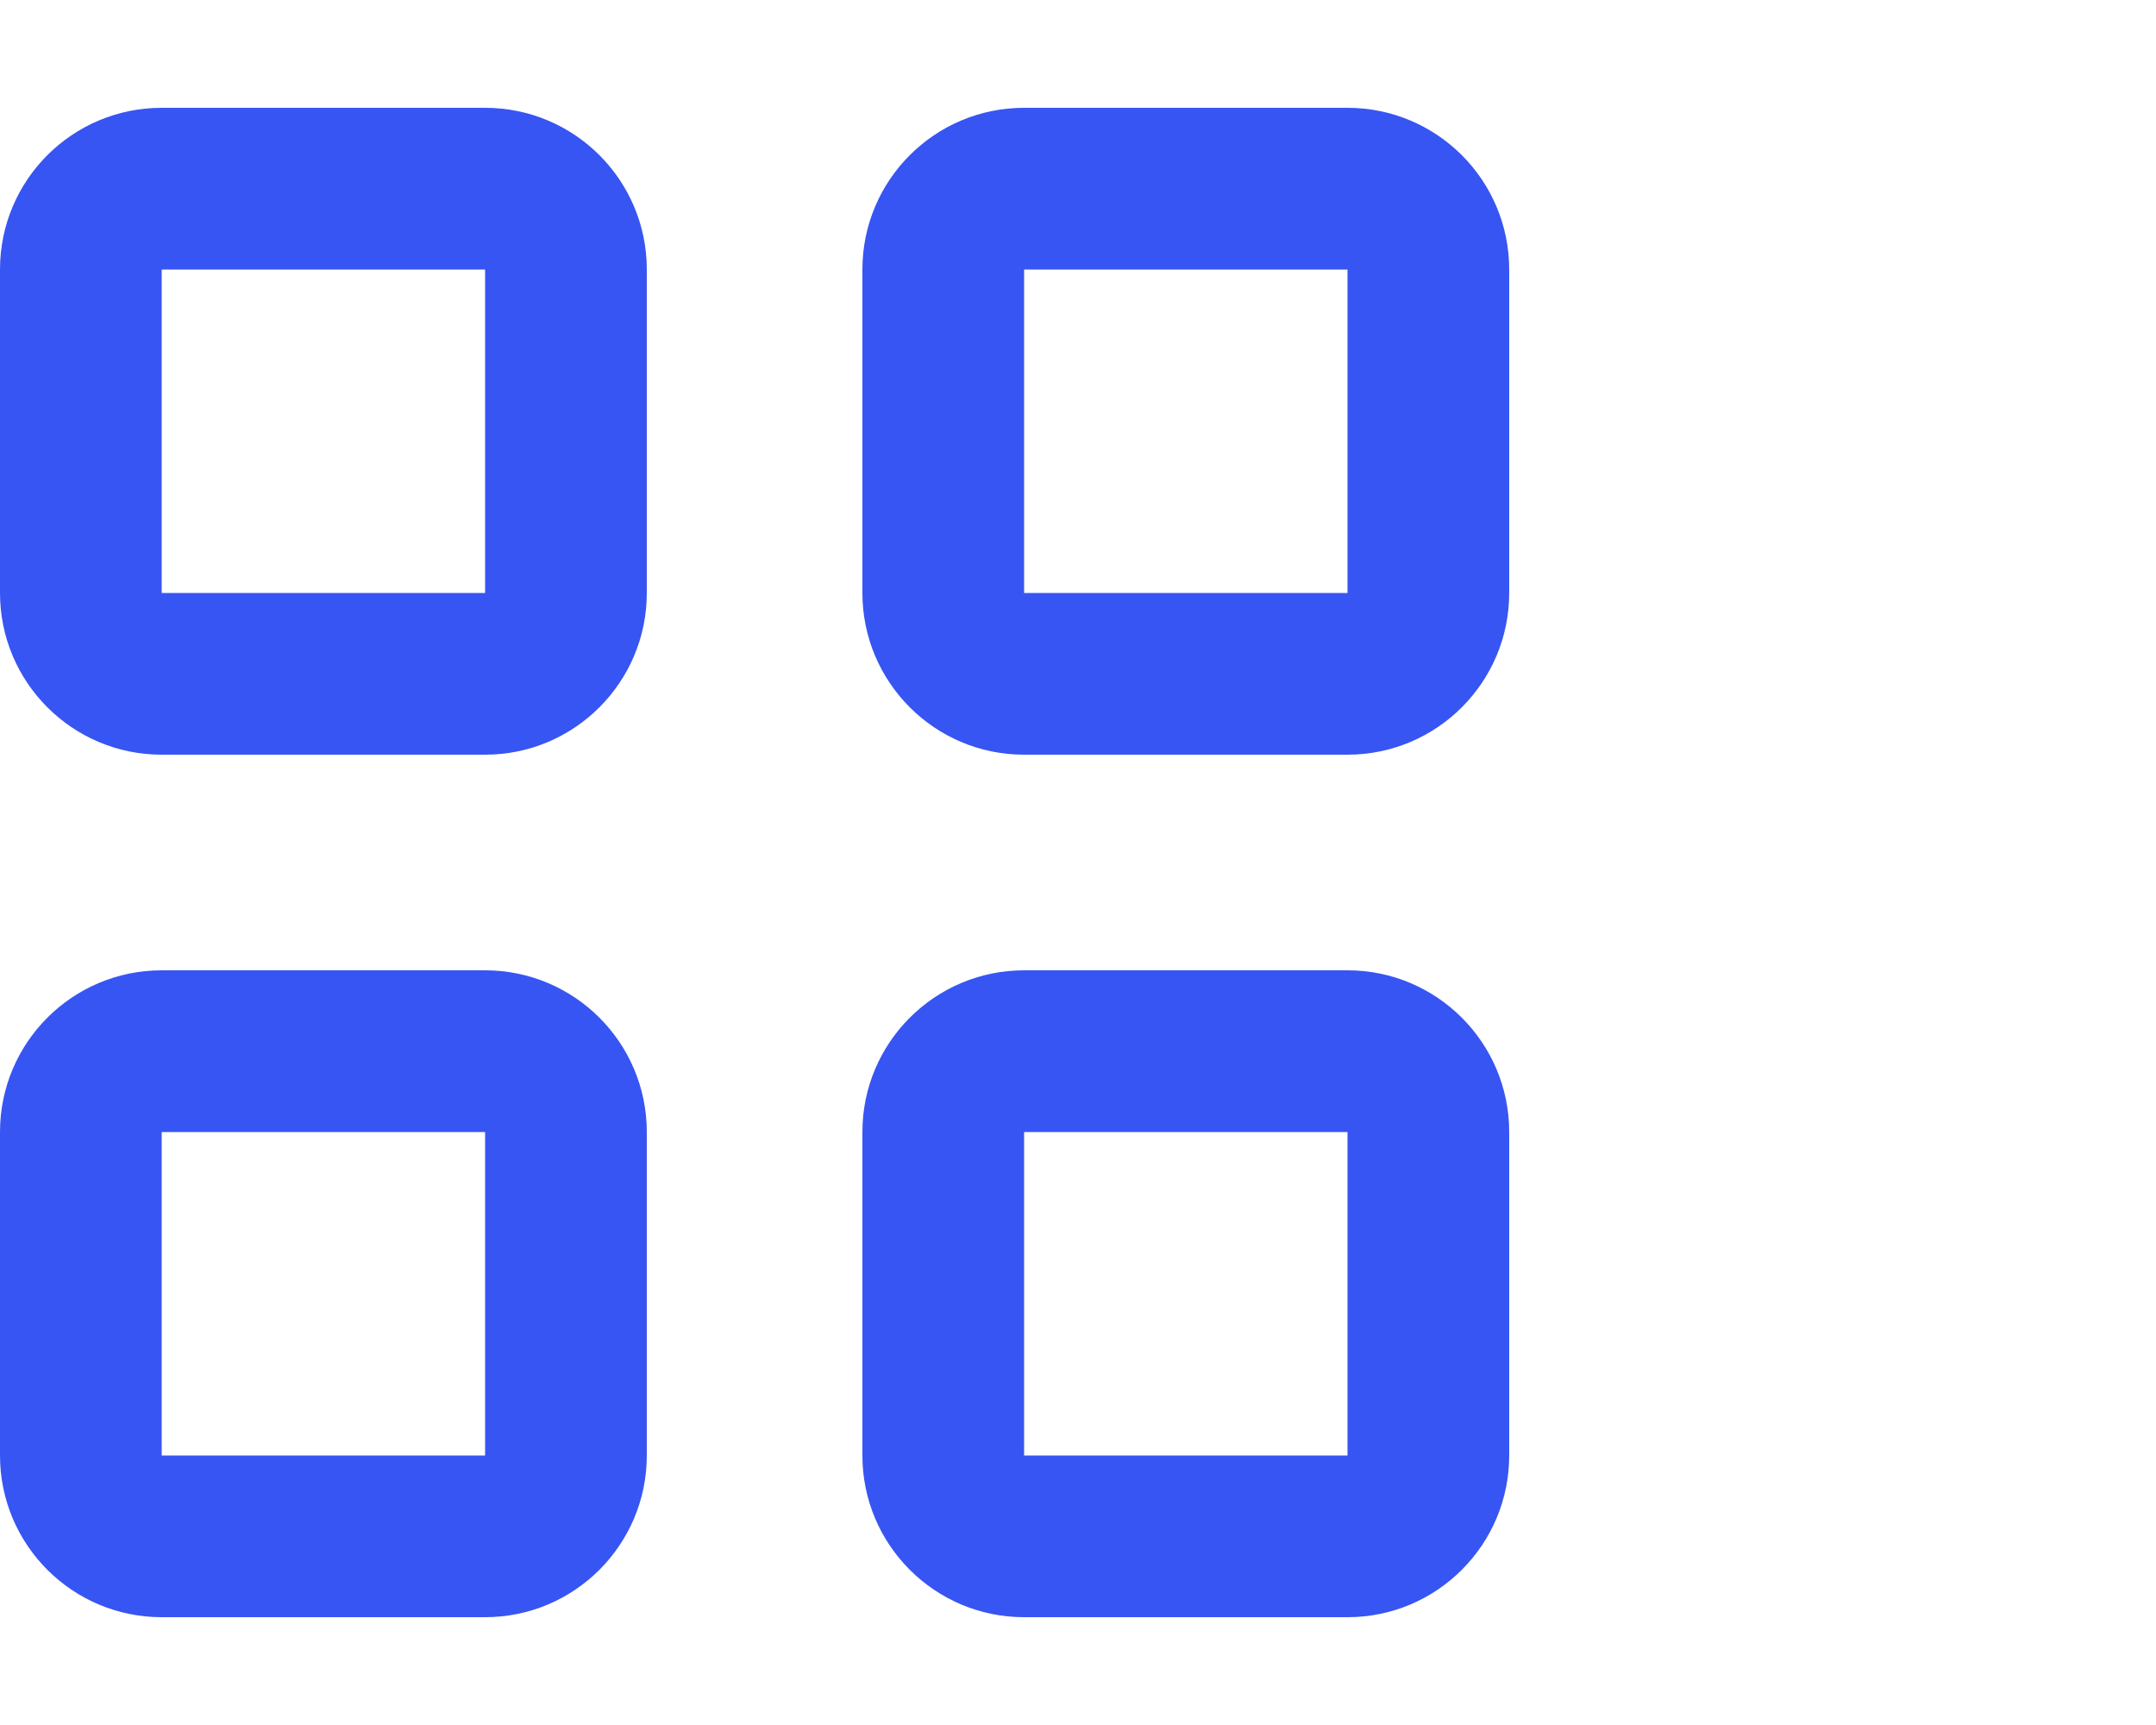 <svg width="25" height="20" viewBox="0 0 25 20" fill="none" xmlns="http://www.w3.org/2000/svg">
<path d="M0 3.125C0 2.089 0.839 1.25 1.875 1.25H5.625C6.66 1.25 7.5 2.089 7.5 3.125V6.875C7.5 7.91 6.66 8.75 5.625 8.75H1.875C0.839 8.75 0 7.91 0 6.875V3.125ZM1.875 6.875H5.625V3.125H1.875V6.875ZM0 13.125C0 12.09 0.839 11.25 1.875 11.25H5.625C6.66 11.25 7.5 12.09 7.5 13.125V16.875C7.5 17.91 6.66 18.75 5.625 18.75H1.875C0.839 18.75 0 17.91 0 16.875V13.125ZM1.875 16.875H5.625V13.125H1.875V16.875ZM15.625 1.25C16.66 1.25 17.5 2.089 17.5 3.125V6.875C17.5 7.91 16.66 8.75 15.625 8.75H11.875C10.84 8.75 10 7.91 10 6.875V3.125C10 2.089 10.84 1.25 11.875 1.25H15.625ZM15.625 3.125H11.875V6.875H15.625V3.125ZM10 13.125C10 12.09 10.84 11.25 11.875 11.25H15.625C16.66 11.25 17.5 12.09 17.5 13.125V16.875C17.5 17.91 16.66 18.75 15.625 18.75H11.875C10.84 18.75 10 17.91 10 16.875V13.125ZM11.875 16.875H15.625V13.125H11.875V16.875Z" fill="#3755F3"/>
</svg>
